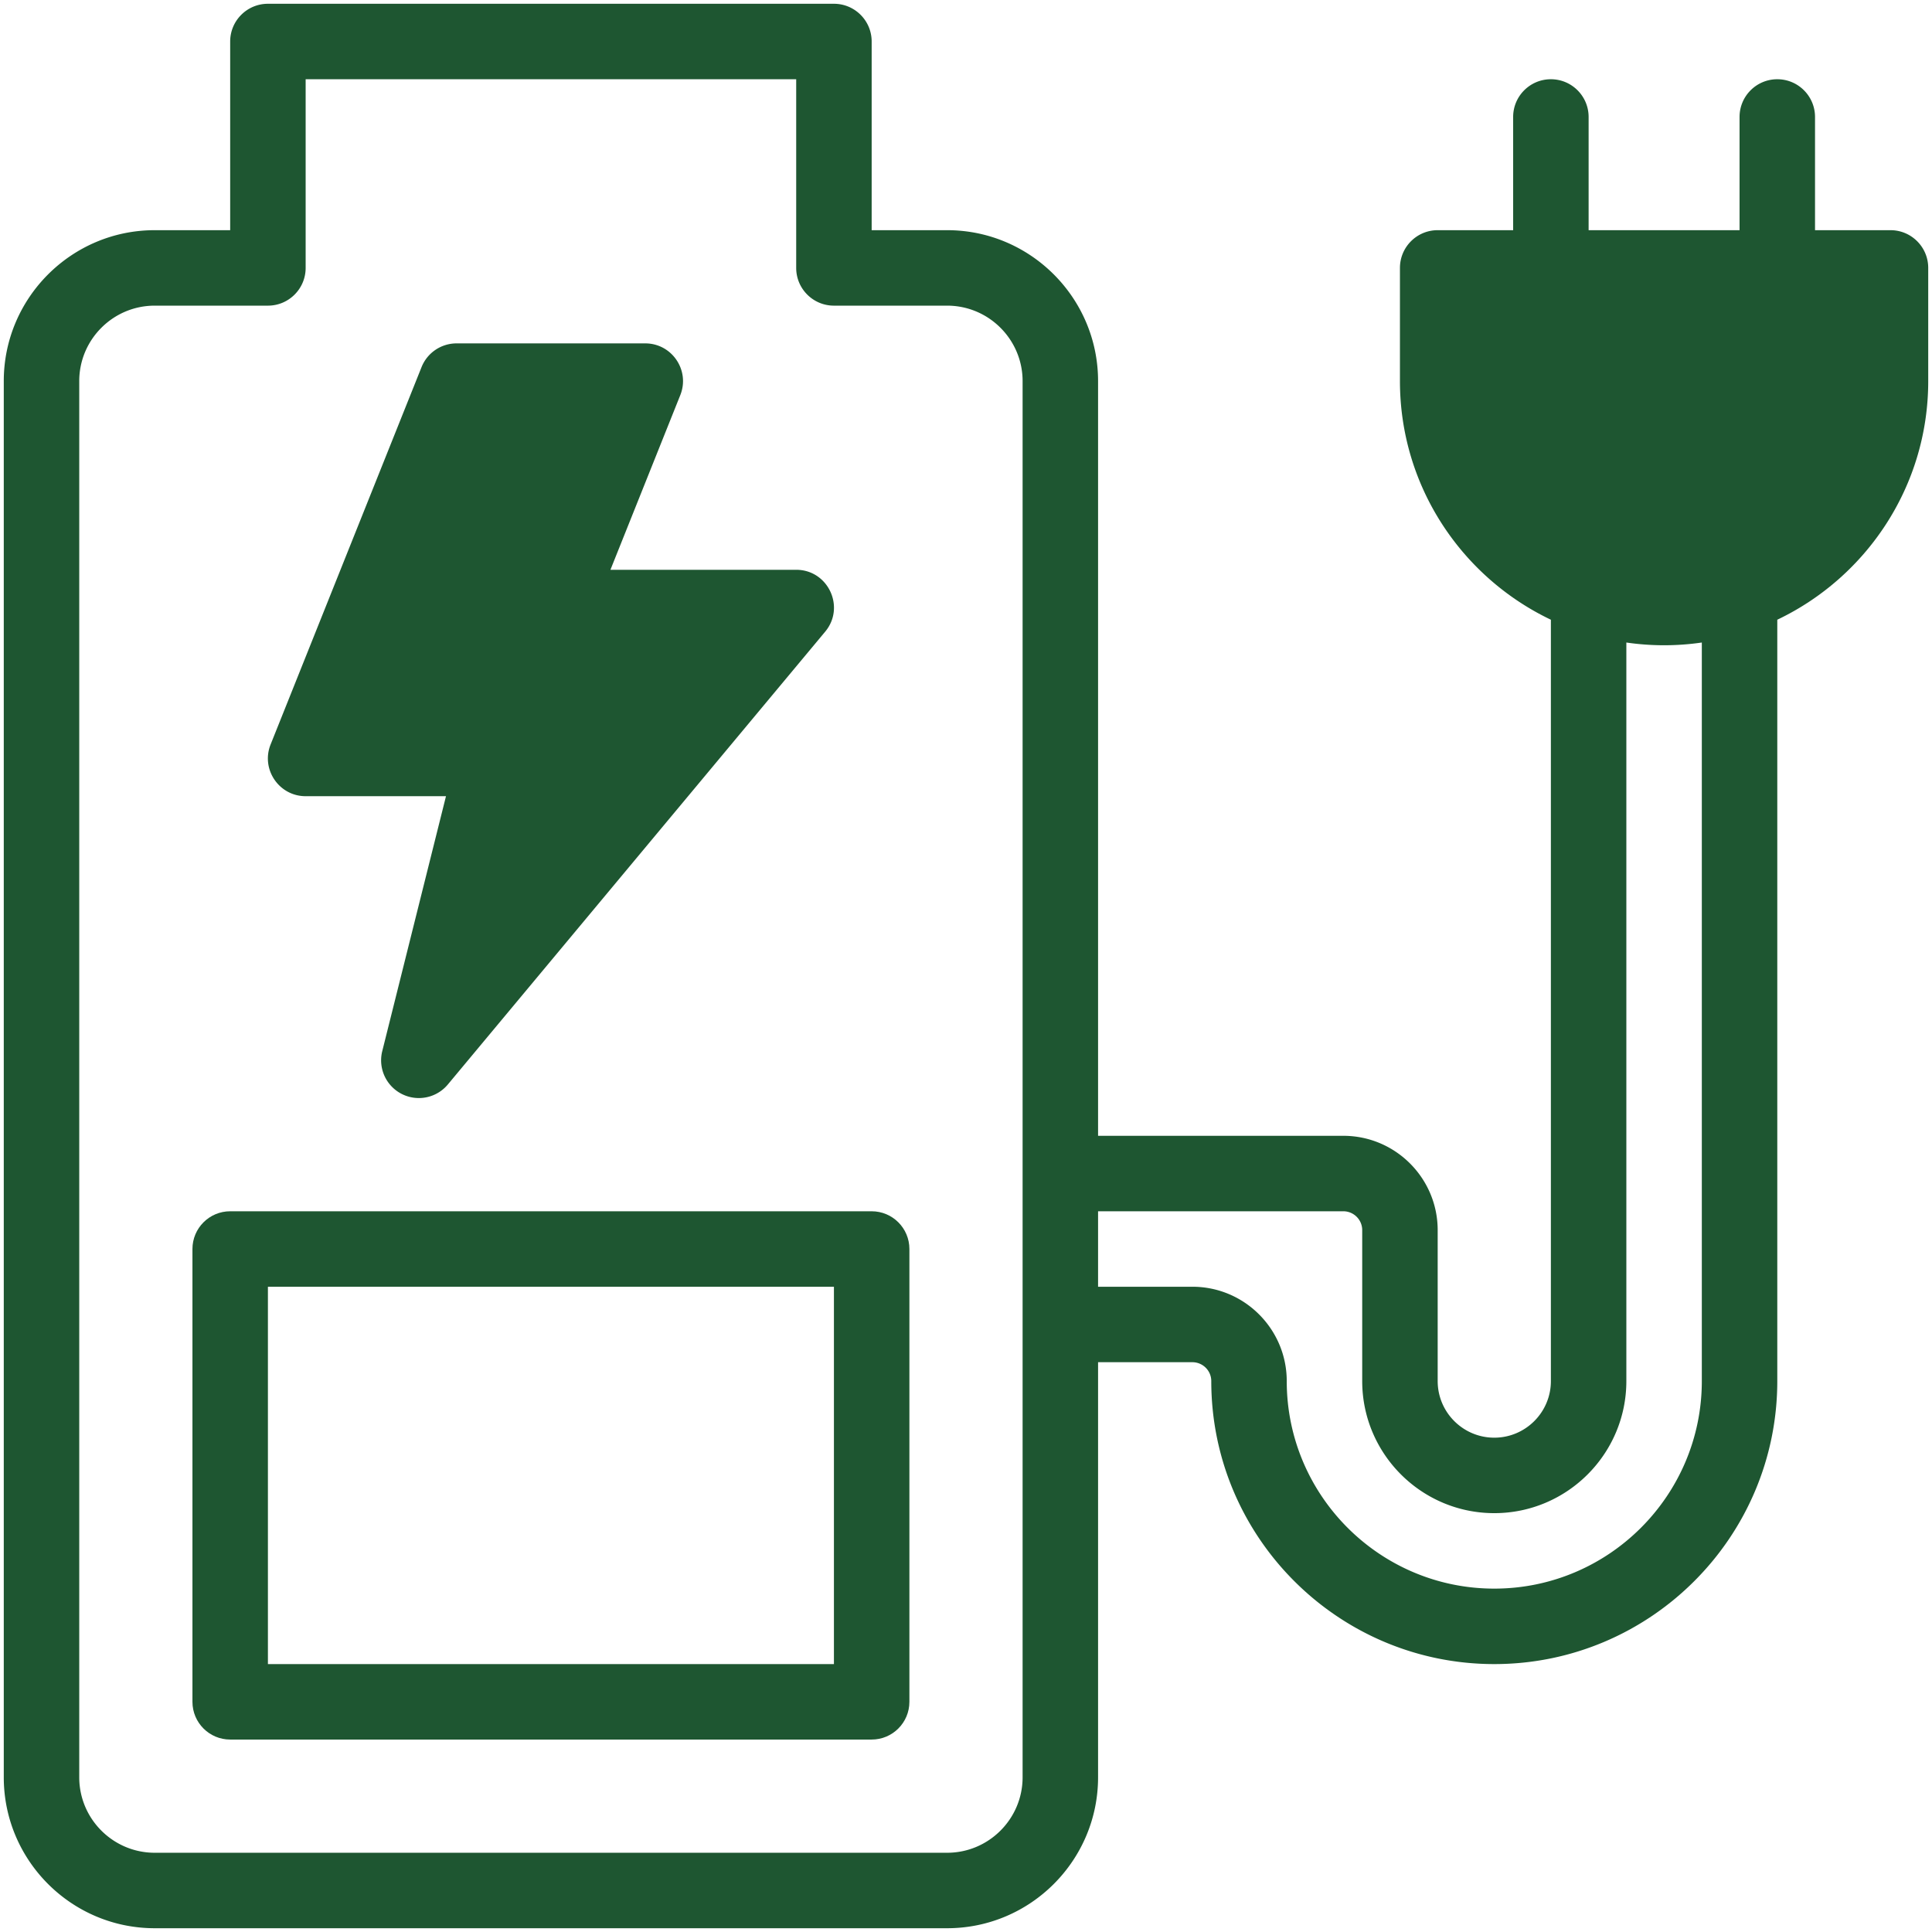 <svg xml:space="preserve" viewBox="0 0 512 512" xmlns="http://www.w3.org/2000/svg"><path class="fill-000000" fill="#1e5631" d="M231 321H61c-5.523 0-10 4.478-10 10v120c0 5.522 4.477 10 10 10h170c5.523 0 10-4.478 10-10V331c0-5.522-4.477-10-10-10zm-10 120H71V341h150v100z"></path><path class="fill-000000" fill="#1e5631" d="M501 61h-20V31c0-5.522-4.478-10-10-10s-10 4.478-10 10v30h-40V31c0-5.522-4.478-10-10-10s-10 4.478-10 10v30h-20c-5.522 0-10 4.478-10 10v30c0 27.867 16.373 51.976 40 63.232V366c0 8.272-6.728 15-15 15s-15-6.728-15-15v-40c0-13.785-11.215-25-25-25h-65V101c0-22.056-17.944-40-40-40h-20V11c0-5.523-4.477-10-10-10H71c-5.523 0-10 4.477-10 10v50H41C18.944 61 1 78.944 1 101v370c0 22.056 17.944 40 40 40h210c22.056 0 40-17.944 40-40V361h25c2.757 0 5 2.243 5 5 0 41.355 33.645 75 75 75s75-33.645 75-75V164.232c23.627-11.256 40-35.365 40-63.232V71c0-5.522-4.478-10-10-10zM271 471c0 11.028-8.972 20-20 20H41c-11.028 0-20-8.972-20-20V101c0-11.028 8.972-20 20-20h30c5.523 0 10-4.478 10-10V21h130v50c0 5.522 4.477 10 10 10h30c11.028 0 20 8.972 20 20v370zm180-105c0 30.327-24.673 55-55 55s-55-24.673-55-55c0-13.785-11.215-25-25-25h-25v-20h65c2.757 0 5 2.243 5 5v40c0 19.299 15.701 35 35 35s35-15.701 35-35V170.274a69.304 69.304 0 0 0 20 0V366z"></path><path class="fill-000000" fill="#1e5631" d="M81 211h37.192l-16.894 67.574a10.001 10.001 0 0 0 17.384 8.827l100-120c5.424-6.508.772-16.401-7.682-16.401h-49.23l18.514-46.286C182.911 98.147 178.063 91 171 91h-50a10 10 0 0 0-9.285 6.286l-40 100C69.089 203.853 73.937 211 81 211z"></path></svg>